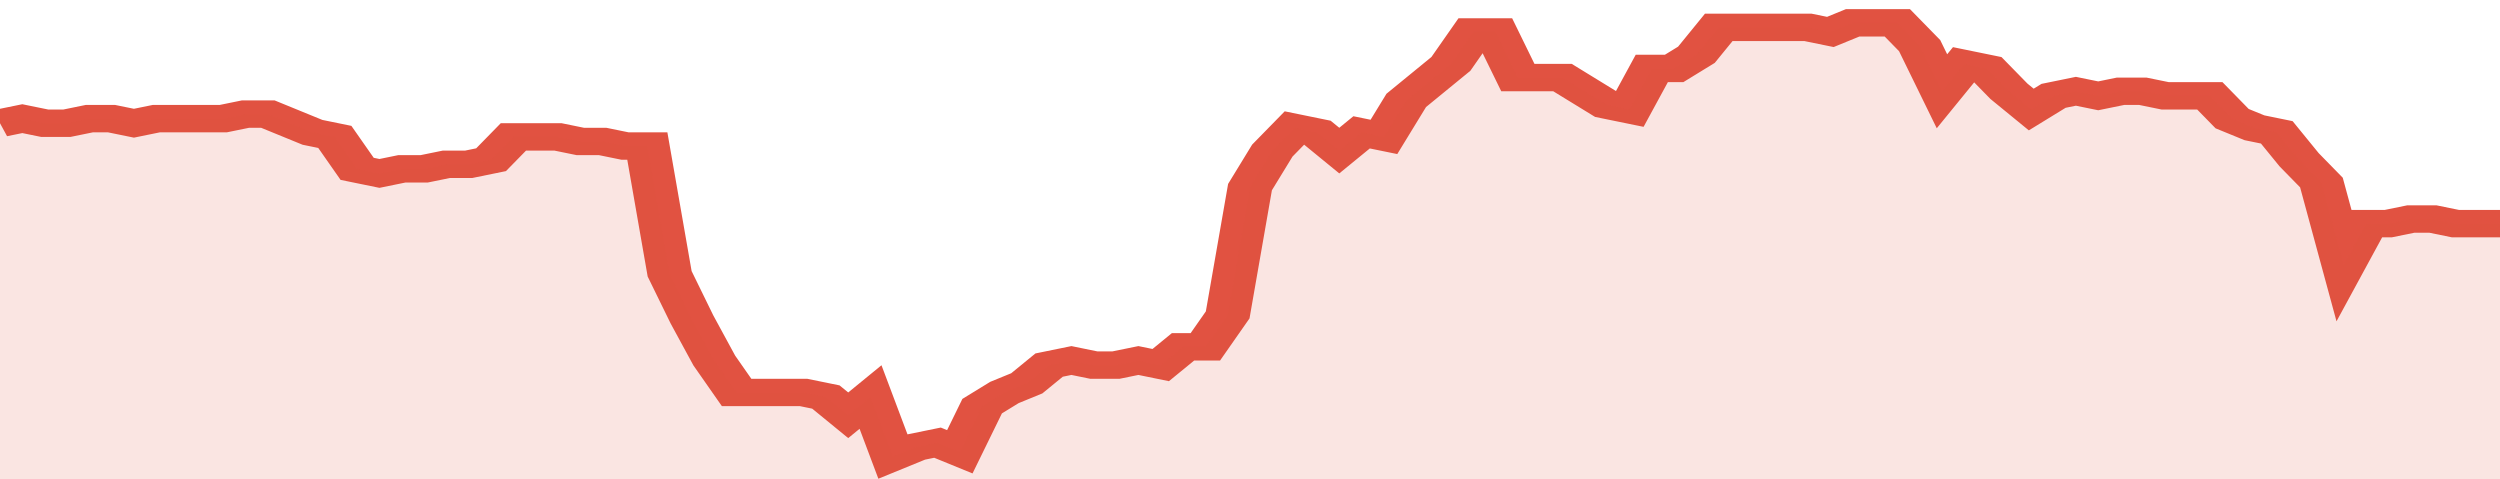 <svg xmlns="http://www.w3.org/2000/svg" viewBox="0 0 336 105" width="120" height="23" preserveAspectRatio="none">
				 <polyline fill="none" stroke="#E15241" stroke-width="6" points="0, 27 3, 26 6, 27 9, 27 12, 26 15, 26 18, 27 21, 26 24, 26 27, 26 30, 26 33, 25 36, 25 39, 27 42, 29 45, 30 48, 37 51, 38 54, 37 57, 37 60, 36 63, 36 66, 35 69, 30 72, 30 75, 30 78, 31 81, 31 84, 32 87, 32 90, 60 93, 70 96, 79 99, 86 102, 86 105, 86 108, 86 111, 87 114, 91 117, 87 120, 100 123, 98 126, 97 129, 99 132, 89 135, 86 138, 84 141, 80 144, 79 147, 80 150, 80 153, 79 156, 80 159, 76 162, 76 165, 69 168, 41 171, 33 174, 28 177, 29 180, 33 183, 29 186, 30 189, 22 192, 18 195, 14 198, 7 201, 7 204, 17 207, 17 210, 17 213, 20 216, 23 219, 24 222, 15 225, 15 228, 12 231, 6 234, 6 237, 6 240, 6 243, 6 246, 7 249, 5 252, 5 255, 5 258, 10 261, 20 264, 14 267, 15 270, 20 273, 24 276, 21 279, 20 282, 21 285, 20 288, 20 291, 21 294, 21 297, 21 300, 26 303, 28 306, 29 309, 35 312, 40 315, 58 318, 49 321, 49 324, 48 327, 48 330, 49 333, 49 336, 49 336, 49 "> </polyline>
				 <polygon fill="#E15241" opacity="0.15" points="0, 105 0, 27 3, 26 6, 27 9, 27 12, 26 15, 26 18, 27 21, 26 24, 26 27, 26 30, 26 33, 25 36, 25 39, 27 42, 29 45, 30 48, 37 51, 38 54, 37 57, 37 60, 36 63, 36 66, 35 69, 30 72, 30 75, 30 78, 31 81, 31 84, 32 87, 32 90, 60 93, 70 96, 79 99, 86 102, 86 105, 86 108, 86 111, 87 114, 91 117, 87 120, 100 123, 98 126, 97 129, 99 132, 89 135, 86 138, 84 141, 80 144, 79 147, 80 150, 80 153, 79 156, 80 159, 76 162, 76 165, 69 168, 41 171, 33 174, 28 177, 29 180, 33 183, 29 186, 30 189, 22 192, 18 195, 14 198, 7 201, 7 204, 17 207, 17 210, 17 213, 20 216, 23 219, 24 222, 15 225, 15 228, 12 231, 6 234, 6 237, 6 240, 6 243, 6 246, 7 249, 5 252, 5 255, 5 258, 10 261, 20 264, 14 267, 15 270, 20 273, 24 276, 21 279, 20 282, 21 285, 20 288, 20 291, 21 294, 21 297, 21 300, 26 303, 28 306, 29 309, 35 312, 40 315, 58 318, 49 321, 49 324, 48 327, 48 330, 49 333, 49 336, 49 336, 105 "></polygon>
			</svg>